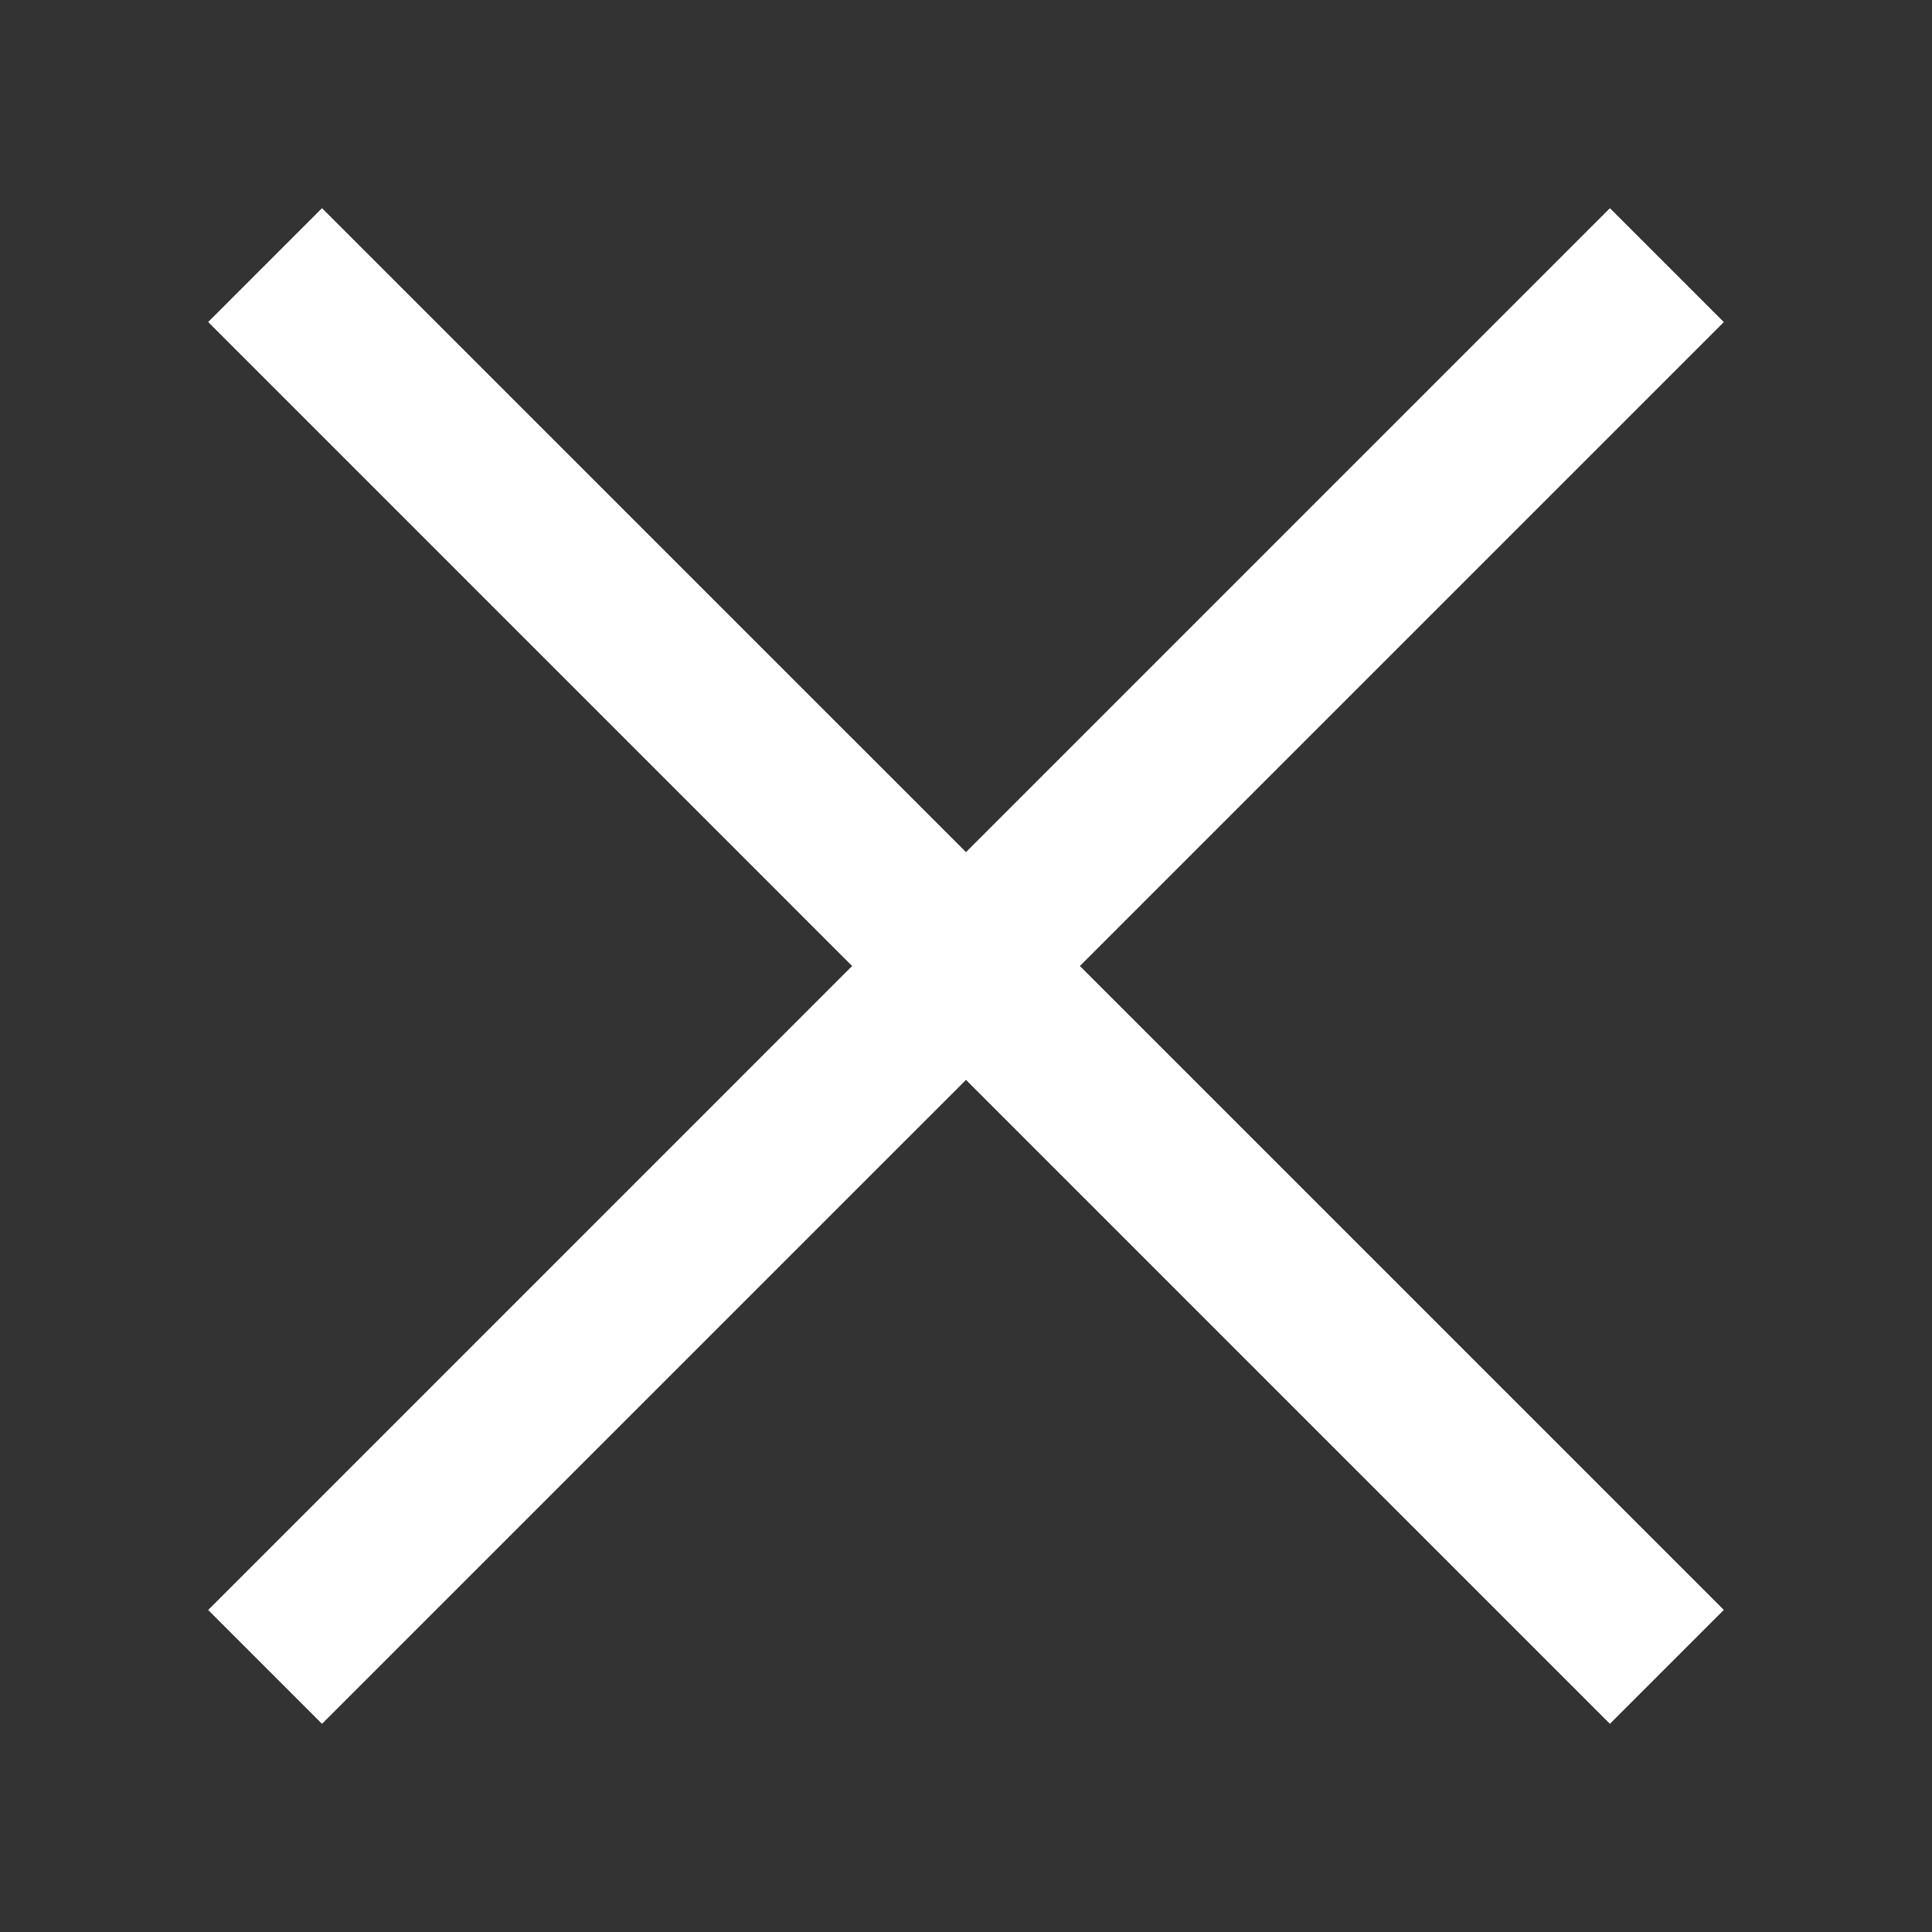 <svg xmlns="http://www.w3.org/2000/svg" width="24" height="24" viewBox="0 0 24 24">
    <rect x="0" y="0" width="24" height="24" fill="#333333" stroke="none"/>
    <path fill="#FFFFFF" d="M2.586 20L19.999 2.586l1.415 1.415L4 21.414z"/>
    <path fill="#FFFFFF" d="M2.586 4L4 2.586l17.414 17.413-1.415 1.415z"/>
</svg>
